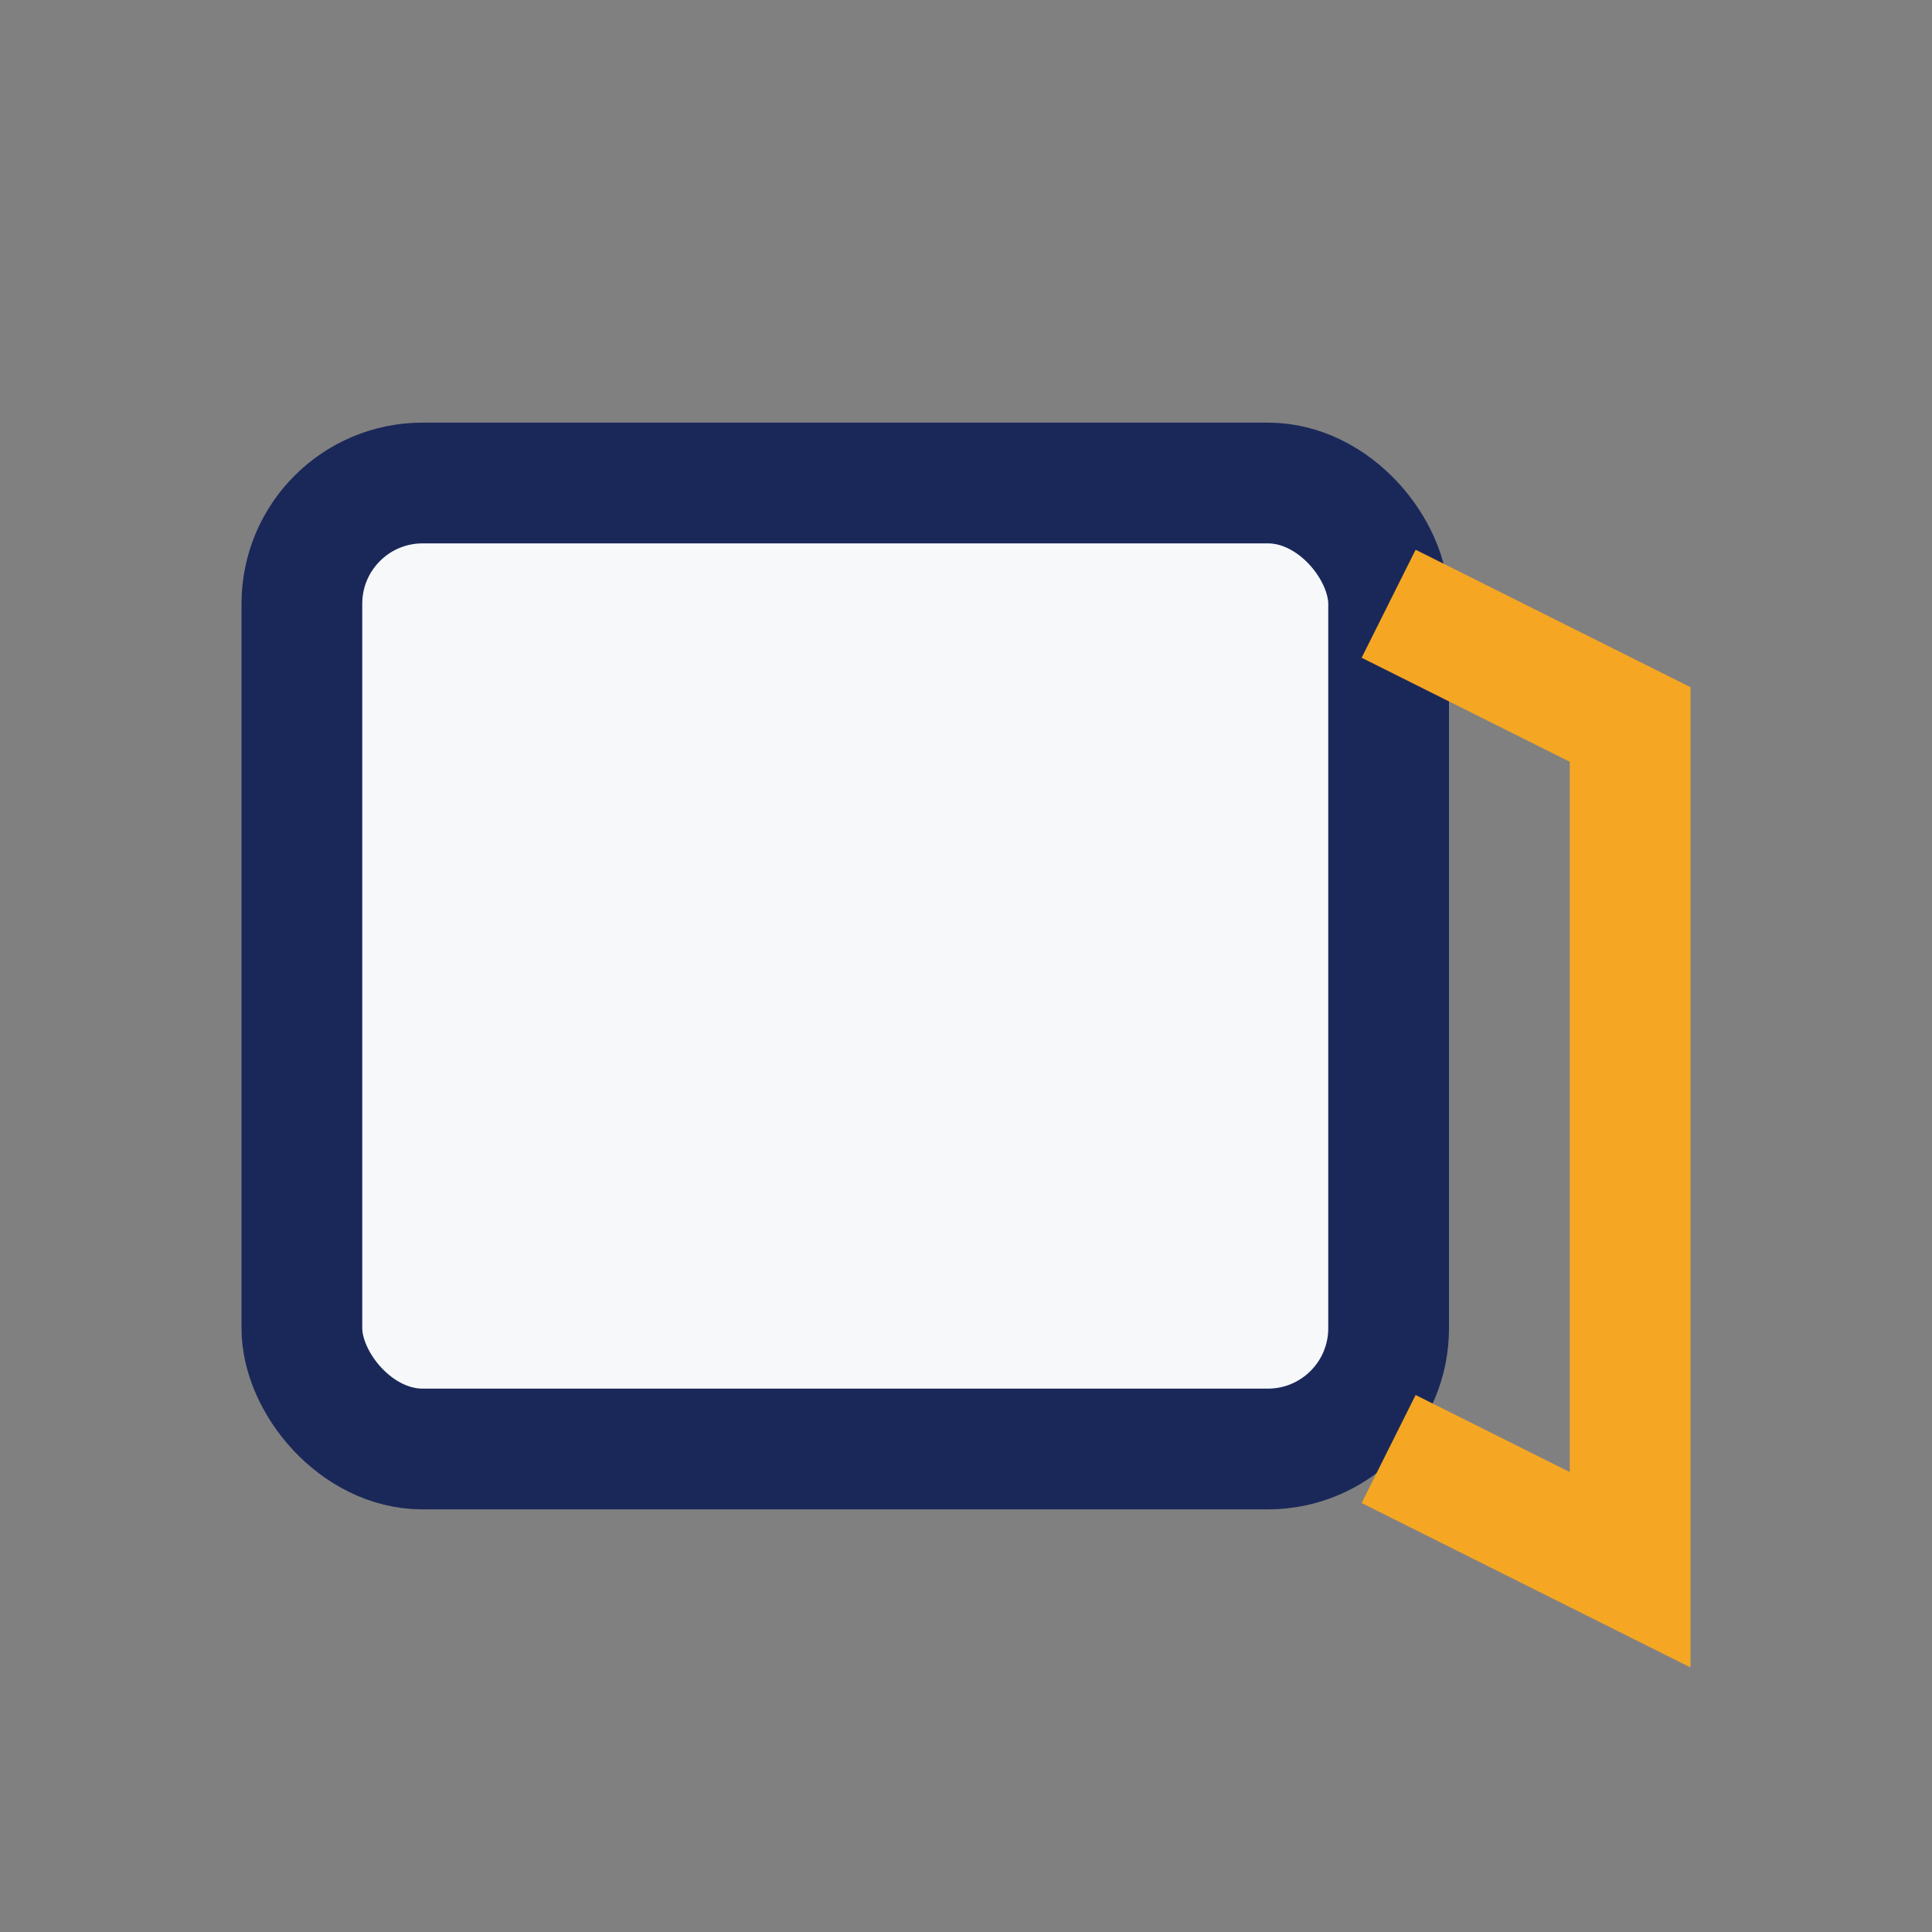 <?xml version="1.0" encoding="UTF-8"?>
<svg xmlns="http://www.w3.org/2000/svg" width="32" height="32" viewBox="0 0 32 32"><rect x="0" y="0" width="32" height="32" fill="#808080" stroke="none"/><rect x="5" y="8" width="18" height="16" rx="2" fill="#F6F8FA" stroke="#1A2859" stroke-width="2"/><path d="M23 10l4 2v14l-4-2" stroke="#F5A623" stroke-width="2" fill="none"/></svg>
